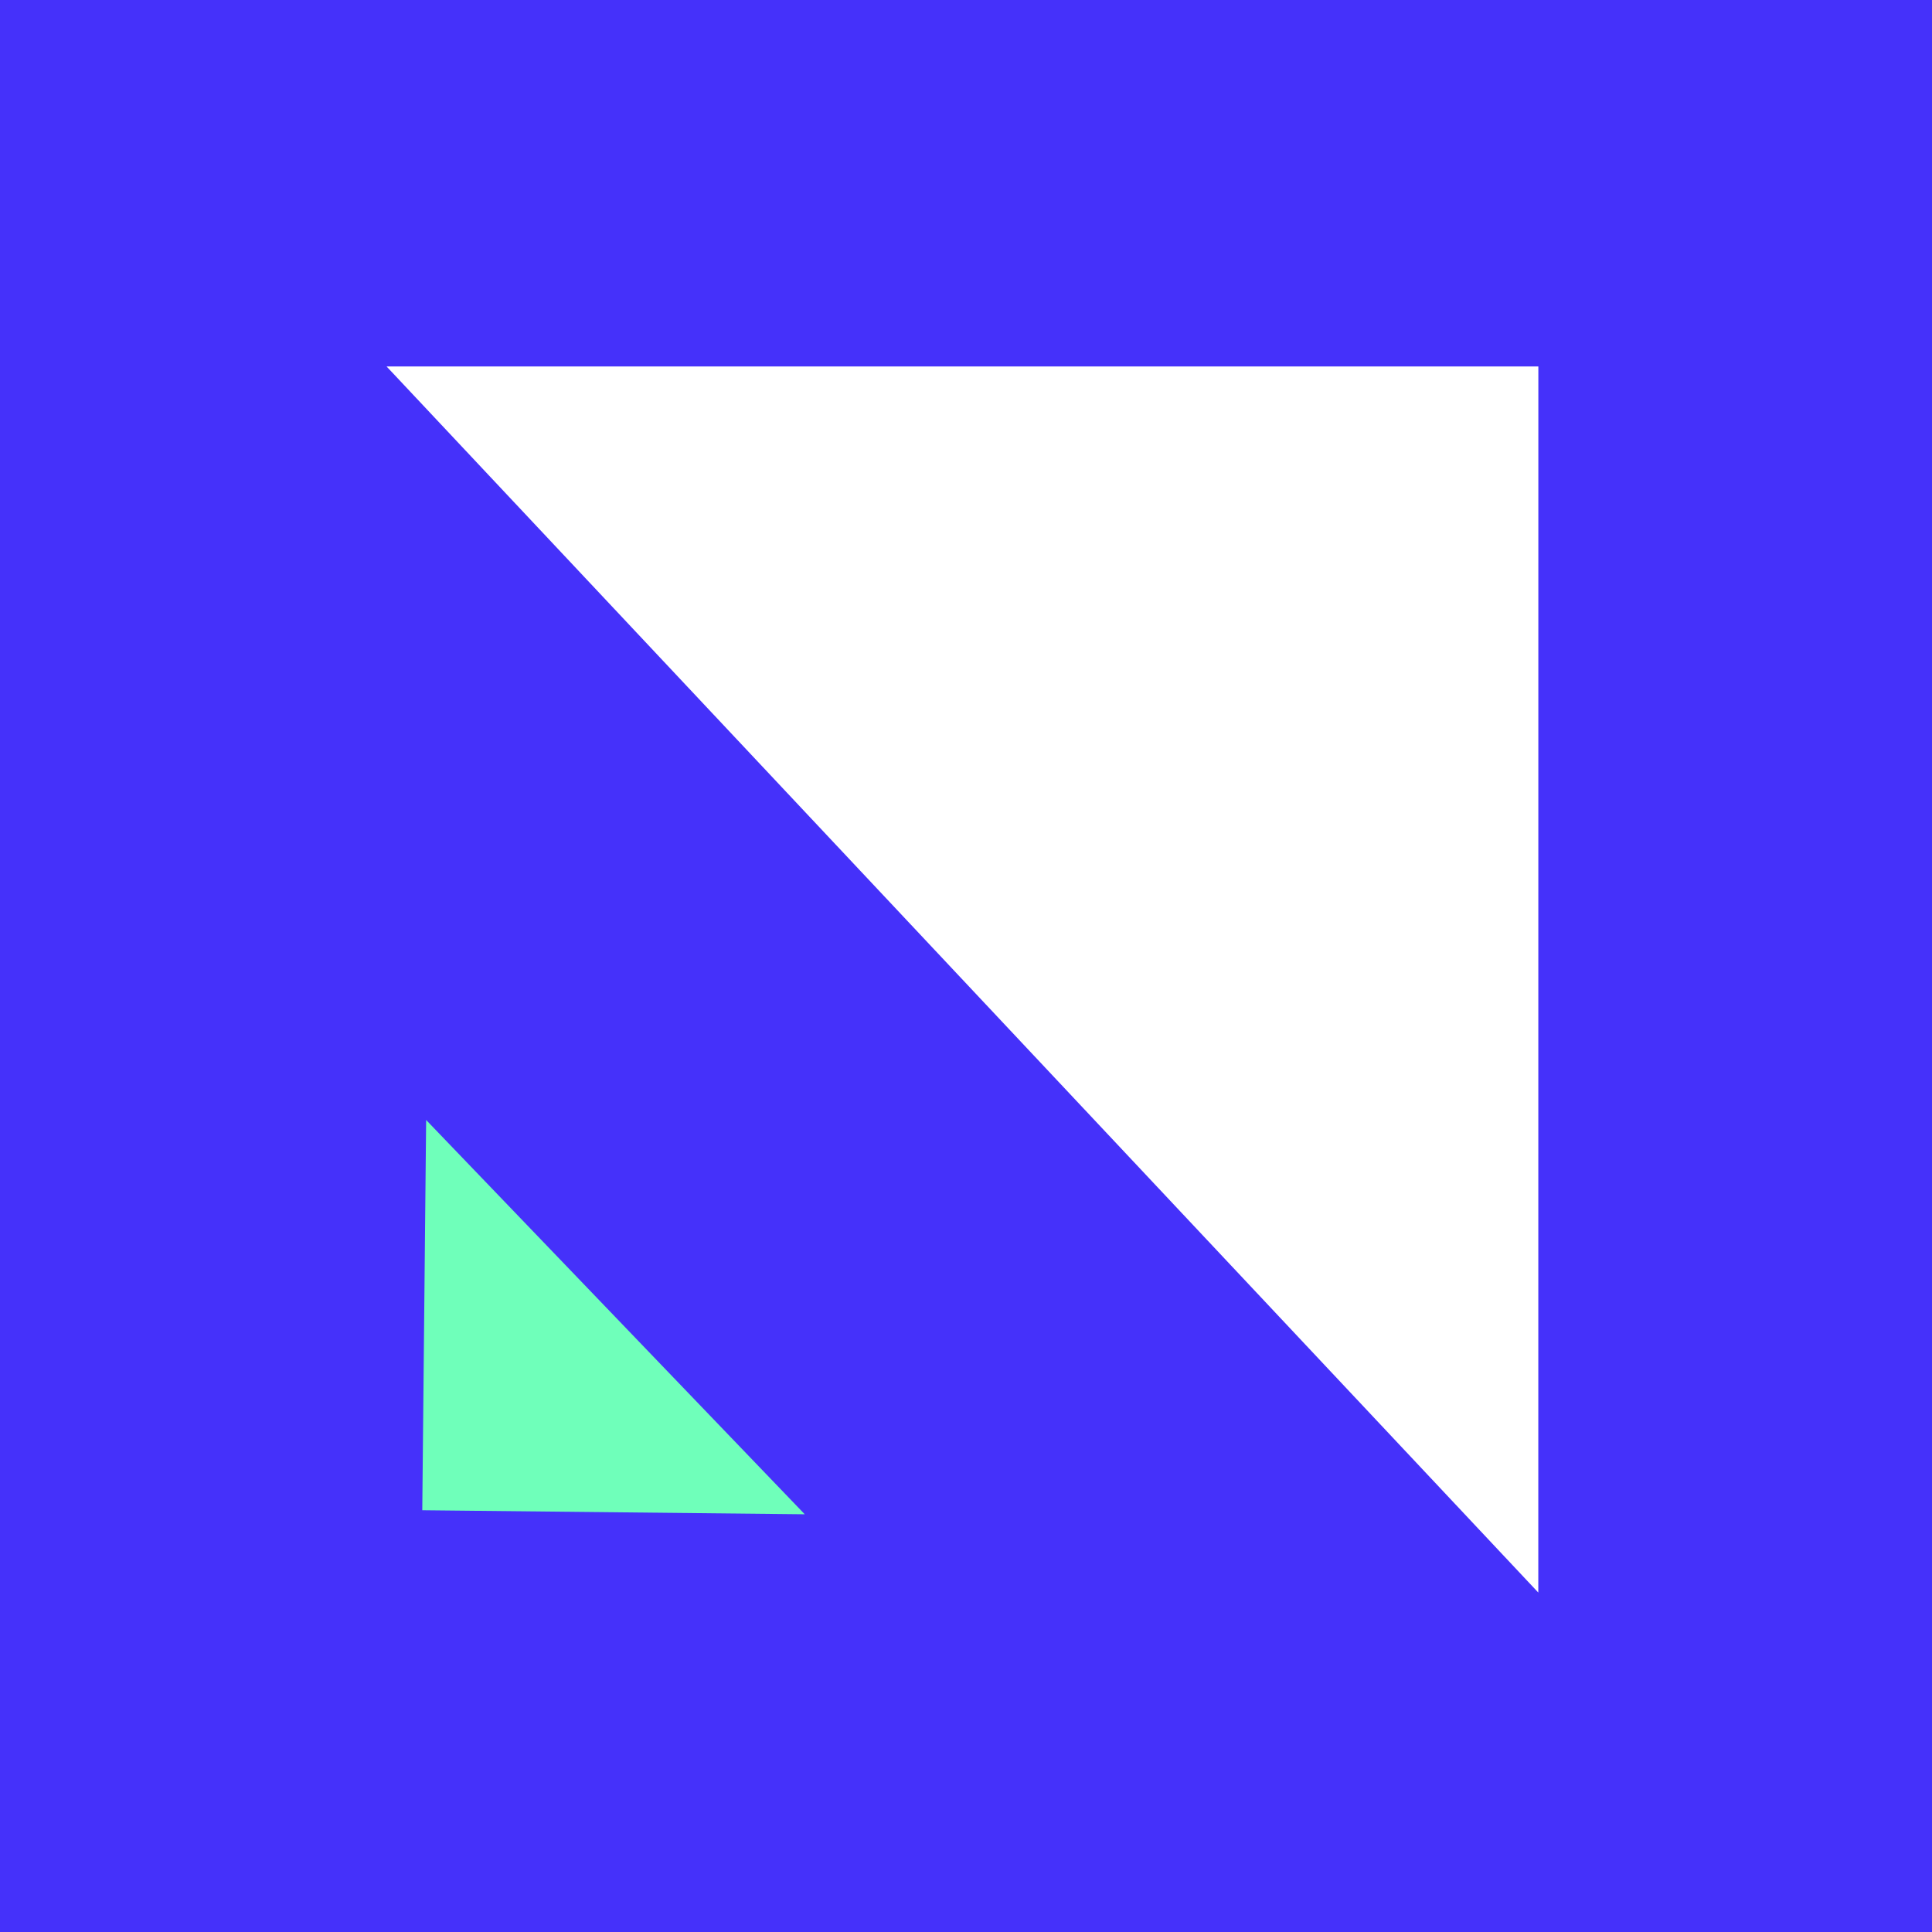 <svg width="104" height="104" viewBox="0 0 104 104" fill="none" xmlns="http://www.w3.org/2000/svg">
<rect x="0" y="0" width="104" height="104" fill="#333333" stroke="none"/>
<rect width="104" height="104" transform="translate(0 104) rotate(-90)" fill="#4531FA"/>
<path d="M82.81 19.727L20.81 19.727L82.807 85.728L82.807 83.265L82.81 19.727Z" fill="white"/>
<path d="M22.939 60.289L22.731 81.297L43.32 81.514L22.939 60.289Z" fill="#6FFFBA"/>
</svg>
